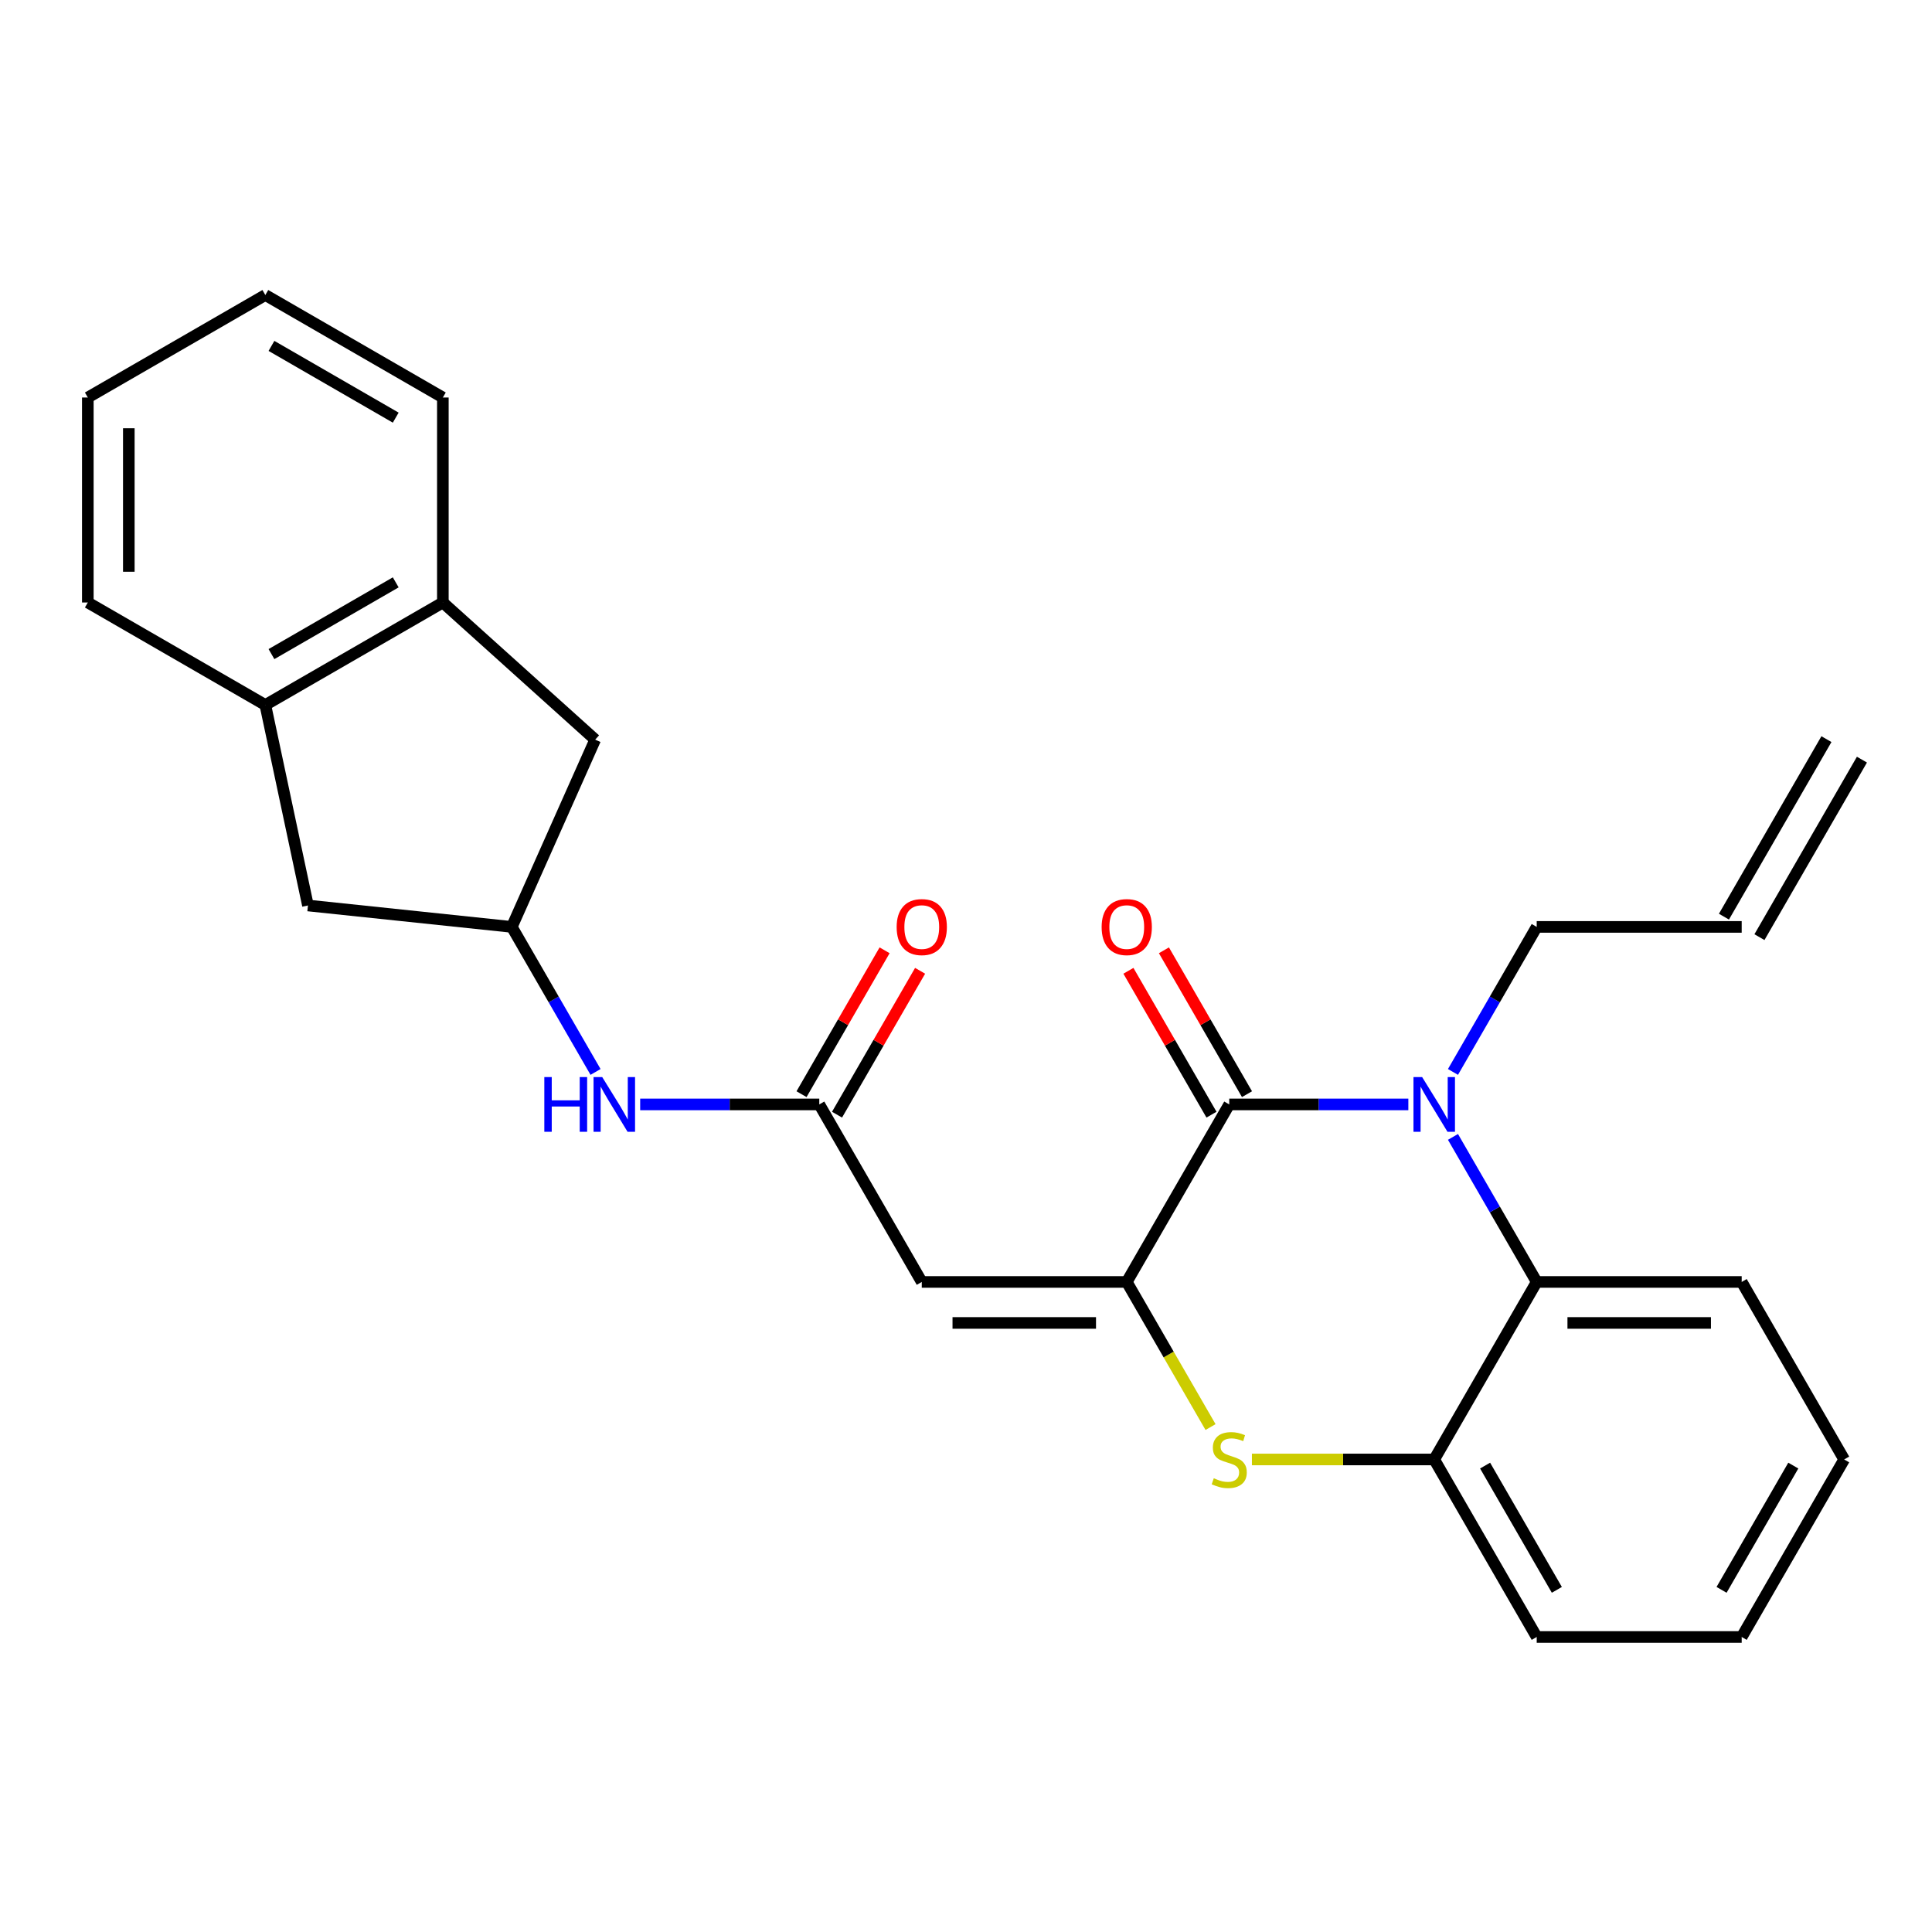<?xml version='1.0' encoding='iso-8859-1'?>
<svg version='1.1' baseProfile='full'
              xmlns='http://www.w3.org/2000/svg'
                      xmlns:rdkit='http://www.rdkit.org/xml'
                      xmlns:xlink='http://www.w3.org/1999/xlink'
                  xml:space='preserve'
width='1000px' height='1000px' viewBox='0 0 1000 1000'>
<!-- END OF HEADER -->
<rect style='opacity:1.0;fill:#FFFFFF;stroke:none' width='1000' height='1000' x='0' y='0'> </rect>
<path class='bond-0' d='M 331.354,571.649 L 377.706,571.649' style='fill:none;fill-rule:evenodd;stroke:#0000FF;stroke-width:6px;stroke-linecap:butt;stroke-linejoin:miter;stroke-opacity:1' />
<path class='bond-0' d='M 377.706,571.649 L 424.059,571.649' style='fill:none;fill-rule:evenodd;stroke:#000000;stroke-width:6px;stroke-linecap:butt;stroke-linejoin:miter;stroke-opacity:1' />
<path class='bond-1' d='M 308.255,554.836 L 286.584,517.301' style='fill:none;fill-rule:evenodd;stroke:#0000FF;stroke-width:6px;stroke-linecap:butt;stroke-linejoin:miter;stroke-opacity:1' />
<path class='bond-1' d='M 286.584,517.301 L 264.913,479.766' style='fill:none;fill-rule:evenodd;stroke:#000000;stroke-width:6px;stroke-linecap:butt;stroke-linejoin:miter;stroke-opacity:1' />
<path class='bond-2' d='M 954.545,755.415 L 901.497,847.298' style='fill:none;fill-rule:evenodd;stroke:#000000;stroke-width:6px;stroke-linecap:butt;stroke-linejoin:miter;stroke-opacity:1' />
<path class='bond-2' d='M 928.212,758.588 L 891.077,822.906' style='fill:none;fill-rule:evenodd;stroke:#000000;stroke-width:6px;stroke-linecap:butt;stroke-linejoin:miter;stroke-opacity:1' />
<path class='bond-3' d='M 954.545,755.415 L 901.497,663.532' style='fill:none;fill-rule:evenodd;stroke:#000000;stroke-width:6px;stroke-linecap:butt;stroke-linejoin:miter;stroke-opacity:1' />
<path class='bond-4' d='M 901.497,847.298 L 795.399,847.298' style='fill:none;fill-rule:evenodd;stroke:#000000;stroke-width:6px;stroke-linecap:butt;stroke-linejoin:miter;stroke-opacity:1' />
<path class='bond-5' d='M 795.399,847.298 L 742.351,755.415' style='fill:none;fill-rule:evenodd;stroke:#000000;stroke-width:6px;stroke-linecap:butt;stroke-linejoin:miter;stroke-opacity:1' />
<path class='bond-5' d='M 805.819,822.906 L 768.685,758.588' style='fill:none;fill-rule:evenodd;stroke:#000000;stroke-width:6px;stroke-linecap:butt;stroke-linejoin:miter;stroke-opacity:1' />
<path class='bond-6' d='M 742.351,755.415 L 795.399,663.532' style='fill:none;fill-rule:evenodd;stroke:#000000;stroke-width:6px;stroke-linecap:butt;stroke-linejoin:miter;stroke-opacity:1' />
<path class='bond-7' d='M 742.351,755.415 L 695.168,755.415' style='fill:none;fill-rule:evenodd;stroke:#000000;stroke-width:6px;stroke-linecap:butt;stroke-linejoin:miter;stroke-opacity:1' />
<path class='bond-7' d='M 695.168,755.415 L 647.986,755.415' style='fill:none;fill-rule:evenodd;stroke:#CCCC00;stroke-width:6px;stroke-linecap:butt;stroke-linejoin:miter;stroke-opacity:1' />
<path class='bond-8' d='M 795.399,663.532 L 901.497,663.532' style='fill:none;fill-rule:evenodd;stroke:#000000;stroke-width:6px;stroke-linecap:butt;stroke-linejoin:miter;stroke-opacity:1' />
<path class='bond-8' d='M 811.314,684.751 L 885.582,684.751' style='fill:none;fill-rule:evenodd;stroke:#000000;stroke-width:6px;stroke-linecap:butt;stroke-linejoin:miter;stroke-opacity:1' />
<path class='bond-9' d='M 795.399,663.532 L 773.728,625.997' style='fill:none;fill-rule:evenodd;stroke:#000000;stroke-width:6px;stroke-linecap:butt;stroke-linejoin:miter;stroke-opacity:1' />
<path class='bond-9' d='M 773.728,625.997 L 752.057,588.461' style='fill:none;fill-rule:evenodd;stroke:#0000FF;stroke-width:6px;stroke-linecap:butt;stroke-linejoin:miter;stroke-opacity:1' />
<path class='bond-10' d='M 626.57,738.642 L 604.887,701.087' style='fill:none;fill-rule:evenodd;stroke:#CCCC00;stroke-width:6px;stroke-linecap:butt;stroke-linejoin:miter;stroke-opacity:1' />
<path class='bond-10' d='M 604.887,701.087 L 583.205,663.532' style='fill:none;fill-rule:evenodd;stroke:#000000;stroke-width:6px;stroke-linecap:butt;stroke-linejoin:miter;stroke-opacity:1' />
<path class='bond-11' d='M 583.205,663.532 L 636.253,571.649' style='fill:none;fill-rule:evenodd;stroke:#000000;stroke-width:6px;stroke-linecap:butt;stroke-linejoin:miter;stroke-opacity:1' />
<path class='bond-12' d='M 583.205,663.532 L 477.107,663.532' style='fill:none;fill-rule:evenodd;stroke:#000000;stroke-width:6px;stroke-linecap:butt;stroke-linejoin:miter;stroke-opacity:1' />
<path class='bond-12' d='M 567.29,684.751 L 493.022,684.751' style='fill:none;fill-rule:evenodd;stroke:#000000;stroke-width:6px;stroke-linecap:butt;stroke-linejoin:miter;stroke-opacity:1' />
<path class='bond-13' d='M 636.253,571.649 L 682.606,571.649' style='fill:none;fill-rule:evenodd;stroke:#000000;stroke-width:6px;stroke-linecap:butt;stroke-linejoin:miter;stroke-opacity:1' />
<path class='bond-13' d='M 682.606,571.649 L 728.958,571.649' style='fill:none;fill-rule:evenodd;stroke:#0000FF;stroke-width:6px;stroke-linecap:butt;stroke-linejoin:miter;stroke-opacity:1' />
<path class='bond-14' d='M 645.442,566.344 L 623.944,529.109' style='fill:none;fill-rule:evenodd;stroke:#000000;stroke-width:6px;stroke-linecap:butt;stroke-linejoin:miter;stroke-opacity:1' />
<path class='bond-14' d='M 623.944,529.109 L 602.446,491.873' style='fill:none;fill-rule:evenodd;stroke:#FF0000;stroke-width:6px;stroke-linecap:butt;stroke-linejoin:miter;stroke-opacity:1' />
<path class='bond-14' d='M 627.065,576.954 L 605.567,539.718' style='fill:none;fill-rule:evenodd;stroke:#000000;stroke-width:6px;stroke-linecap:butt;stroke-linejoin:miter;stroke-opacity:1' />
<path class='bond-14' d='M 605.567,539.718 L 584.069,502.483' style='fill:none;fill-rule:evenodd;stroke:#FF0000;stroke-width:6px;stroke-linecap:butt;stroke-linejoin:miter;stroke-opacity:1' />
<path class='bond-15' d='M 752.057,554.836 L 773.728,517.301' style='fill:none;fill-rule:evenodd;stroke:#0000FF;stroke-width:6px;stroke-linecap:butt;stroke-linejoin:miter;stroke-opacity:1' />
<path class='bond-15' d='M 773.728,517.301 L 795.399,479.766' style='fill:none;fill-rule:evenodd;stroke:#000000;stroke-width:6px;stroke-linecap:butt;stroke-linejoin:miter;stroke-opacity:1' />
<path class='bond-16' d='M 477.107,663.532 L 424.059,571.649' style='fill:none;fill-rule:evenodd;stroke:#000000;stroke-width:6px;stroke-linecap:butt;stroke-linejoin:miter;stroke-opacity:1' />
<path class='bond-17' d='M 433.247,576.954 L 454.745,539.718' style='fill:none;fill-rule:evenodd;stroke:#000000;stroke-width:6px;stroke-linecap:butt;stroke-linejoin:miter;stroke-opacity:1' />
<path class='bond-17' d='M 454.745,539.718 L 476.243,502.483' style='fill:none;fill-rule:evenodd;stroke:#FF0000;stroke-width:6px;stroke-linecap:butt;stroke-linejoin:miter;stroke-opacity:1' />
<path class='bond-17' d='M 414.87,566.344 L 436.368,529.109' style='fill:none;fill-rule:evenodd;stroke:#000000;stroke-width:6px;stroke-linecap:butt;stroke-linejoin:miter;stroke-opacity:1' />
<path class='bond-17' d='M 436.368,529.109 L 457.866,491.873' style='fill:none;fill-rule:evenodd;stroke:#FF0000;stroke-width:6px;stroke-linecap:butt;stroke-linejoin:miter;stroke-opacity:1' />
<path class='bond-18' d='M 795.399,479.766 L 901.497,479.766' style='fill:none;fill-rule:evenodd;stroke:#000000;stroke-width:6px;stroke-linecap:butt;stroke-linejoin:miter;stroke-opacity:1' />
<path class='bond-19' d='M 910.685,485.071 L 963.734,393.188' style='fill:none;fill-rule:evenodd;stroke:#000000;stroke-width:6px;stroke-linecap:butt;stroke-linejoin:miter;stroke-opacity:1' />
<path class='bond-19' d='M 892.308,474.461 L 945.357,382.578' style='fill:none;fill-rule:evenodd;stroke:#000000;stroke-width:6px;stroke-linecap:butt;stroke-linejoin:miter;stroke-opacity:1' />
<path class='bond-20' d='M 229.221,311.848 L 137.338,364.897' style='fill:none;fill-rule:evenodd;stroke:#000000;stroke-width:6px;stroke-linecap:butt;stroke-linejoin:miter;stroke-opacity:1' />
<path class='bond-20' d='M 204.828,301.429 L 140.51,338.563' style='fill:none;fill-rule:evenodd;stroke:#000000;stroke-width:6px;stroke-linecap:butt;stroke-linejoin:miter;stroke-opacity:1' />
<path class='bond-21' d='M 229.221,311.848 L 308.066,382.841' style='fill:none;fill-rule:evenodd;stroke:#000000;stroke-width:6px;stroke-linecap:butt;stroke-linejoin:miter;stroke-opacity:1' />
<path class='bond-22' d='M 229.221,311.848 L 229.221,205.751' style='fill:none;fill-rule:evenodd;stroke:#000000;stroke-width:6px;stroke-linecap:butt;stroke-linejoin:miter;stroke-opacity:1' />
<path class='bond-23' d='M 137.338,364.897 L 159.396,468.676' style='fill:none;fill-rule:evenodd;stroke:#000000;stroke-width:6px;stroke-linecap:butt;stroke-linejoin:miter;stroke-opacity:1' />
<path class='bond-24' d='M 137.338,364.897 L 45.455,311.848' style='fill:none;fill-rule:evenodd;stroke:#000000;stroke-width:6px;stroke-linecap:butt;stroke-linejoin:miter;stroke-opacity:1' />
<path class='bond-25' d='M 308.066,382.841 L 264.913,479.766' style='fill:none;fill-rule:evenodd;stroke:#000000;stroke-width:6px;stroke-linecap:butt;stroke-linejoin:miter;stroke-opacity:1' />
<path class='bond-26' d='M 229.221,205.751 L 137.338,152.702' style='fill:none;fill-rule:evenodd;stroke:#000000;stroke-width:6px;stroke-linecap:butt;stroke-linejoin:miter;stroke-opacity:1' />
<path class='bond-26' d='M 204.828,216.17 L 140.51,179.036' style='fill:none;fill-rule:evenodd;stroke:#000000;stroke-width:6px;stroke-linecap:butt;stroke-linejoin:miter;stroke-opacity:1' />
<path class='bond-27' d='M 159.396,468.676 L 264.913,479.766' style='fill:none;fill-rule:evenodd;stroke:#000000;stroke-width:6px;stroke-linecap:butt;stroke-linejoin:miter;stroke-opacity:1' />
<path class='bond-28' d='M 45.455,311.848 L 45.455,205.751' style='fill:none;fill-rule:evenodd;stroke:#000000;stroke-width:6px;stroke-linecap:butt;stroke-linejoin:miter;stroke-opacity:1' />
<path class='bond-28' d='M 66.674,295.934 L 66.674,221.665' style='fill:none;fill-rule:evenodd;stroke:#000000;stroke-width:6px;stroke-linecap:butt;stroke-linejoin:miter;stroke-opacity:1' />
<path class='bond-29' d='M 137.338,152.702 L 45.455,205.751' style='fill:none;fill-rule:evenodd;stroke:#000000;stroke-width:6px;stroke-linecap:butt;stroke-linejoin:miter;stroke-opacity:1' />
<path  class='atom-0' d='M 281.741 557.489
L 285.581 557.489
L 285.581 569.529
L 300.061 569.529
L 300.061 557.489
L 303.901 557.489
L 303.901 585.809
L 300.061 585.809
L 300.061 572.729
L 285.581 572.729
L 285.581 585.809
L 281.741 585.809
L 281.741 557.489
' fill='#0000FF'/>
<path  class='atom-0' d='M 311.701 557.489
L 320.981 572.489
Q 321.901 573.969, 323.381 576.649
Q 324.861 579.329, 324.941 579.489
L 324.941 557.489
L 328.701 557.489
L 328.701 585.809
L 324.821 585.809
L 314.861 569.409
Q 313.701 567.489, 312.461 565.289
Q 311.261 563.089, 310.901 562.409
L 310.901 585.809
L 307.221 585.809
L 307.221 557.489
L 311.701 557.489
' fill='#0000FF'/>
<path  class='atom-7' d='M 628.253 765.135
Q 628.573 765.255, 629.893 765.815
Q 631.213 766.375, 632.653 766.735
Q 634.133 767.055, 635.573 767.055
Q 638.253 767.055, 639.813 765.775
Q 641.373 764.455, 641.373 762.175
Q 641.373 760.615, 640.573 759.655
Q 639.813 758.695, 638.613 758.175
Q 637.413 757.655, 635.413 757.055
Q 632.893 756.295, 631.373 755.575
Q 629.893 754.855, 628.813 753.335
Q 627.773 751.815, 627.773 749.255
Q 627.773 745.695, 630.173 743.495
Q 632.613 741.295, 637.413 741.295
Q 640.693 741.295, 644.413 742.855
L 643.493 745.935
Q 640.093 744.535, 637.533 744.535
Q 634.773 744.535, 633.253 745.695
Q 631.733 746.815, 631.773 748.775
Q 631.773 750.295, 632.533 751.215
Q 633.333 752.135, 634.453 752.655
Q 635.613 753.175, 637.533 753.775
Q 640.093 754.575, 641.613 755.375
Q 643.133 756.175, 644.213 757.815
Q 645.333 759.415, 645.333 762.175
Q 645.333 766.095, 642.693 768.215
Q 640.093 770.295, 635.733 770.295
Q 633.213 770.295, 631.293 769.735
Q 629.413 769.215, 627.173 768.295
L 628.253 765.135
' fill='#CCCC00'/>
<path  class='atom-10' d='M 736.091 557.489
L 745.371 572.489
Q 746.291 573.969, 747.771 576.649
Q 749.251 579.329, 749.331 579.489
L 749.331 557.489
L 753.091 557.489
L 753.091 585.809
L 749.211 585.809
L 739.251 569.409
Q 738.091 567.489, 736.851 565.289
Q 735.651 563.089, 735.291 562.409
L 735.291 585.809
L 731.611 585.809
L 731.611 557.489
L 736.091 557.489
' fill='#0000FF'/>
<path  class='atom-13' d='M 464.107 479.846
Q 464.107 473.046, 467.467 469.246
Q 470.827 465.446, 477.107 465.446
Q 483.387 465.446, 486.747 469.246
Q 490.107 473.046, 490.107 479.846
Q 490.107 486.726, 486.707 490.646
Q 483.307 494.526, 477.107 494.526
Q 470.867 494.526, 467.467 490.646
Q 464.107 486.766, 464.107 479.846
M 477.107 491.326
Q 481.427 491.326, 483.747 488.446
Q 486.107 485.526, 486.107 479.846
Q 486.107 474.286, 483.747 471.486
Q 481.427 468.646, 477.107 468.646
Q 472.787 468.646, 470.427 471.446
Q 468.107 474.246, 468.107 479.846
Q 468.107 485.566, 470.427 488.446
Q 472.787 491.326, 477.107 491.326
' fill='#FF0000'/>
<path  class='atom-14' d='M 570.205 479.846
Q 570.205 473.046, 573.565 469.246
Q 576.925 465.446, 583.205 465.446
Q 589.485 465.446, 592.845 469.246
Q 596.205 473.046, 596.205 479.846
Q 596.205 486.726, 592.805 490.646
Q 589.405 494.526, 583.205 494.526
Q 576.965 494.526, 573.565 490.646
Q 570.205 486.766, 570.205 479.846
M 583.205 491.326
Q 587.525 491.326, 589.845 488.446
Q 592.205 485.526, 592.205 479.846
Q 592.205 474.286, 589.845 471.486
Q 587.525 468.646, 583.205 468.646
Q 578.885 468.646, 576.525 471.446
Q 574.205 474.246, 574.205 479.846
Q 574.205 485.566, 576.525 488.446
Q 578.885 491.326, 583.205 491.326
' fill='#FF0000'/>
</svg>
